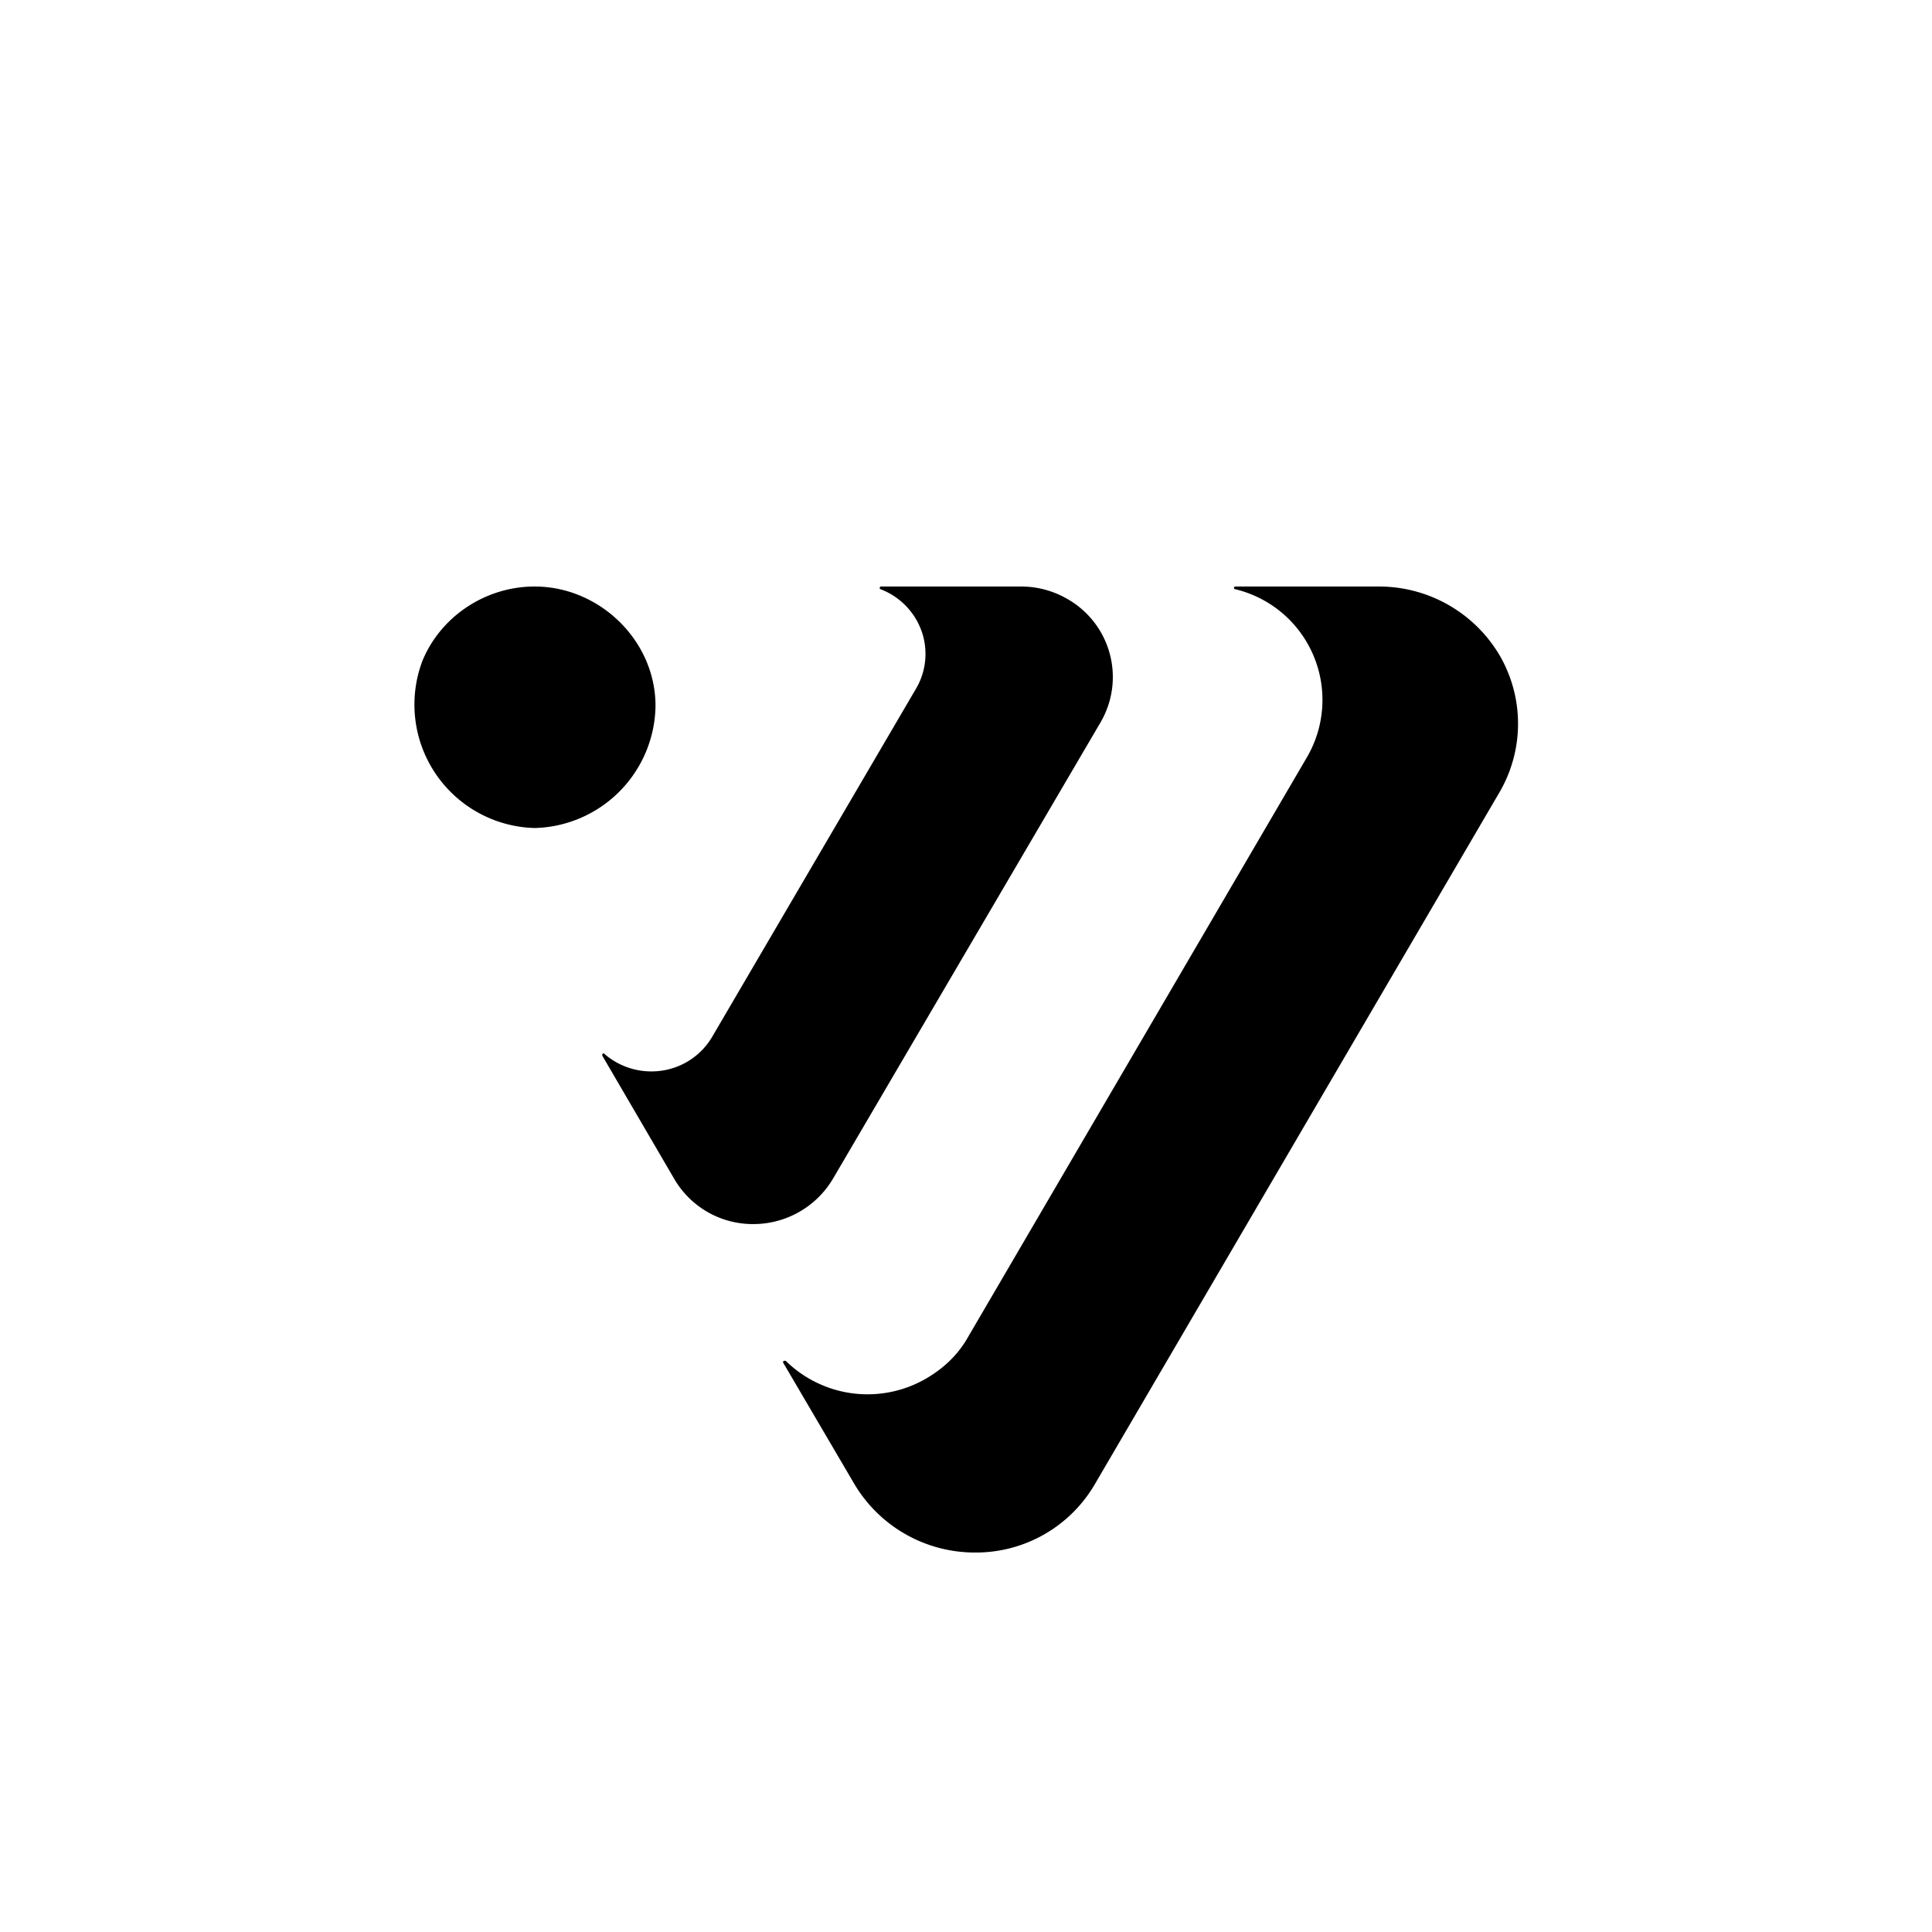 <?xml version="1.0" encoding="utf-8"?>
<!-- Generator: www.svgicons.com -->
<svg xmlns="http://www.w3.org/2000/svg" width="800" height="800" viewBox="0 0 24 24">
<path fill="currentColor" d="m18.626 9.844l-5.023 8.589a1.71 1.71 0 0 1-1.496.853a1.74 1.74 0 0 1-1.495-.853l-.88-1.5a.02.02 0 0 1-.003-.02l.004-.006l.017-.004l.013.004a1.45 1.45 0 0 0 1.817.171c.184-.12.339-.278.446-.47l4.204-7.192a1.414 1.414 0 0 0-.883-2.096l-.013-.004l-.004-.006l-.002-.007l.002-.007l.004-.006l.013-.004h1.783a1.74 1.74 0 0 1 1.5.857a1.69 1.69 0 0 1-.004 1.701M12.68 7.286h-1.74l-.009.006l-.003.01v.01l.012.008a.87.87 0 0 1 .506.514a.85.85 0 0 1-.064.716l-2.537 4.333a.87.87 0 0 1-.617.416a.89.89 0 0 1-.729-.215a.02.02 0 0 0-.017.017v.013l.891 1.526a1.13 1.13 0 0 0 .986.566a1.15 1.15 0 0 0 .99-.566l3.322-5.666a1.115 1.115 0 0 0-.42-1.538a1.14 1.14 0 0 0-.57-.15m-6.042 0c-.6 0-1.158.364-1.389.917a1.534 1.534 0 0 0 1.393 2.083a1.54 1.54 0 0 0 1.5-1.517c0-.815-.699-1.483-1.5-1.483z"/>
</svg>